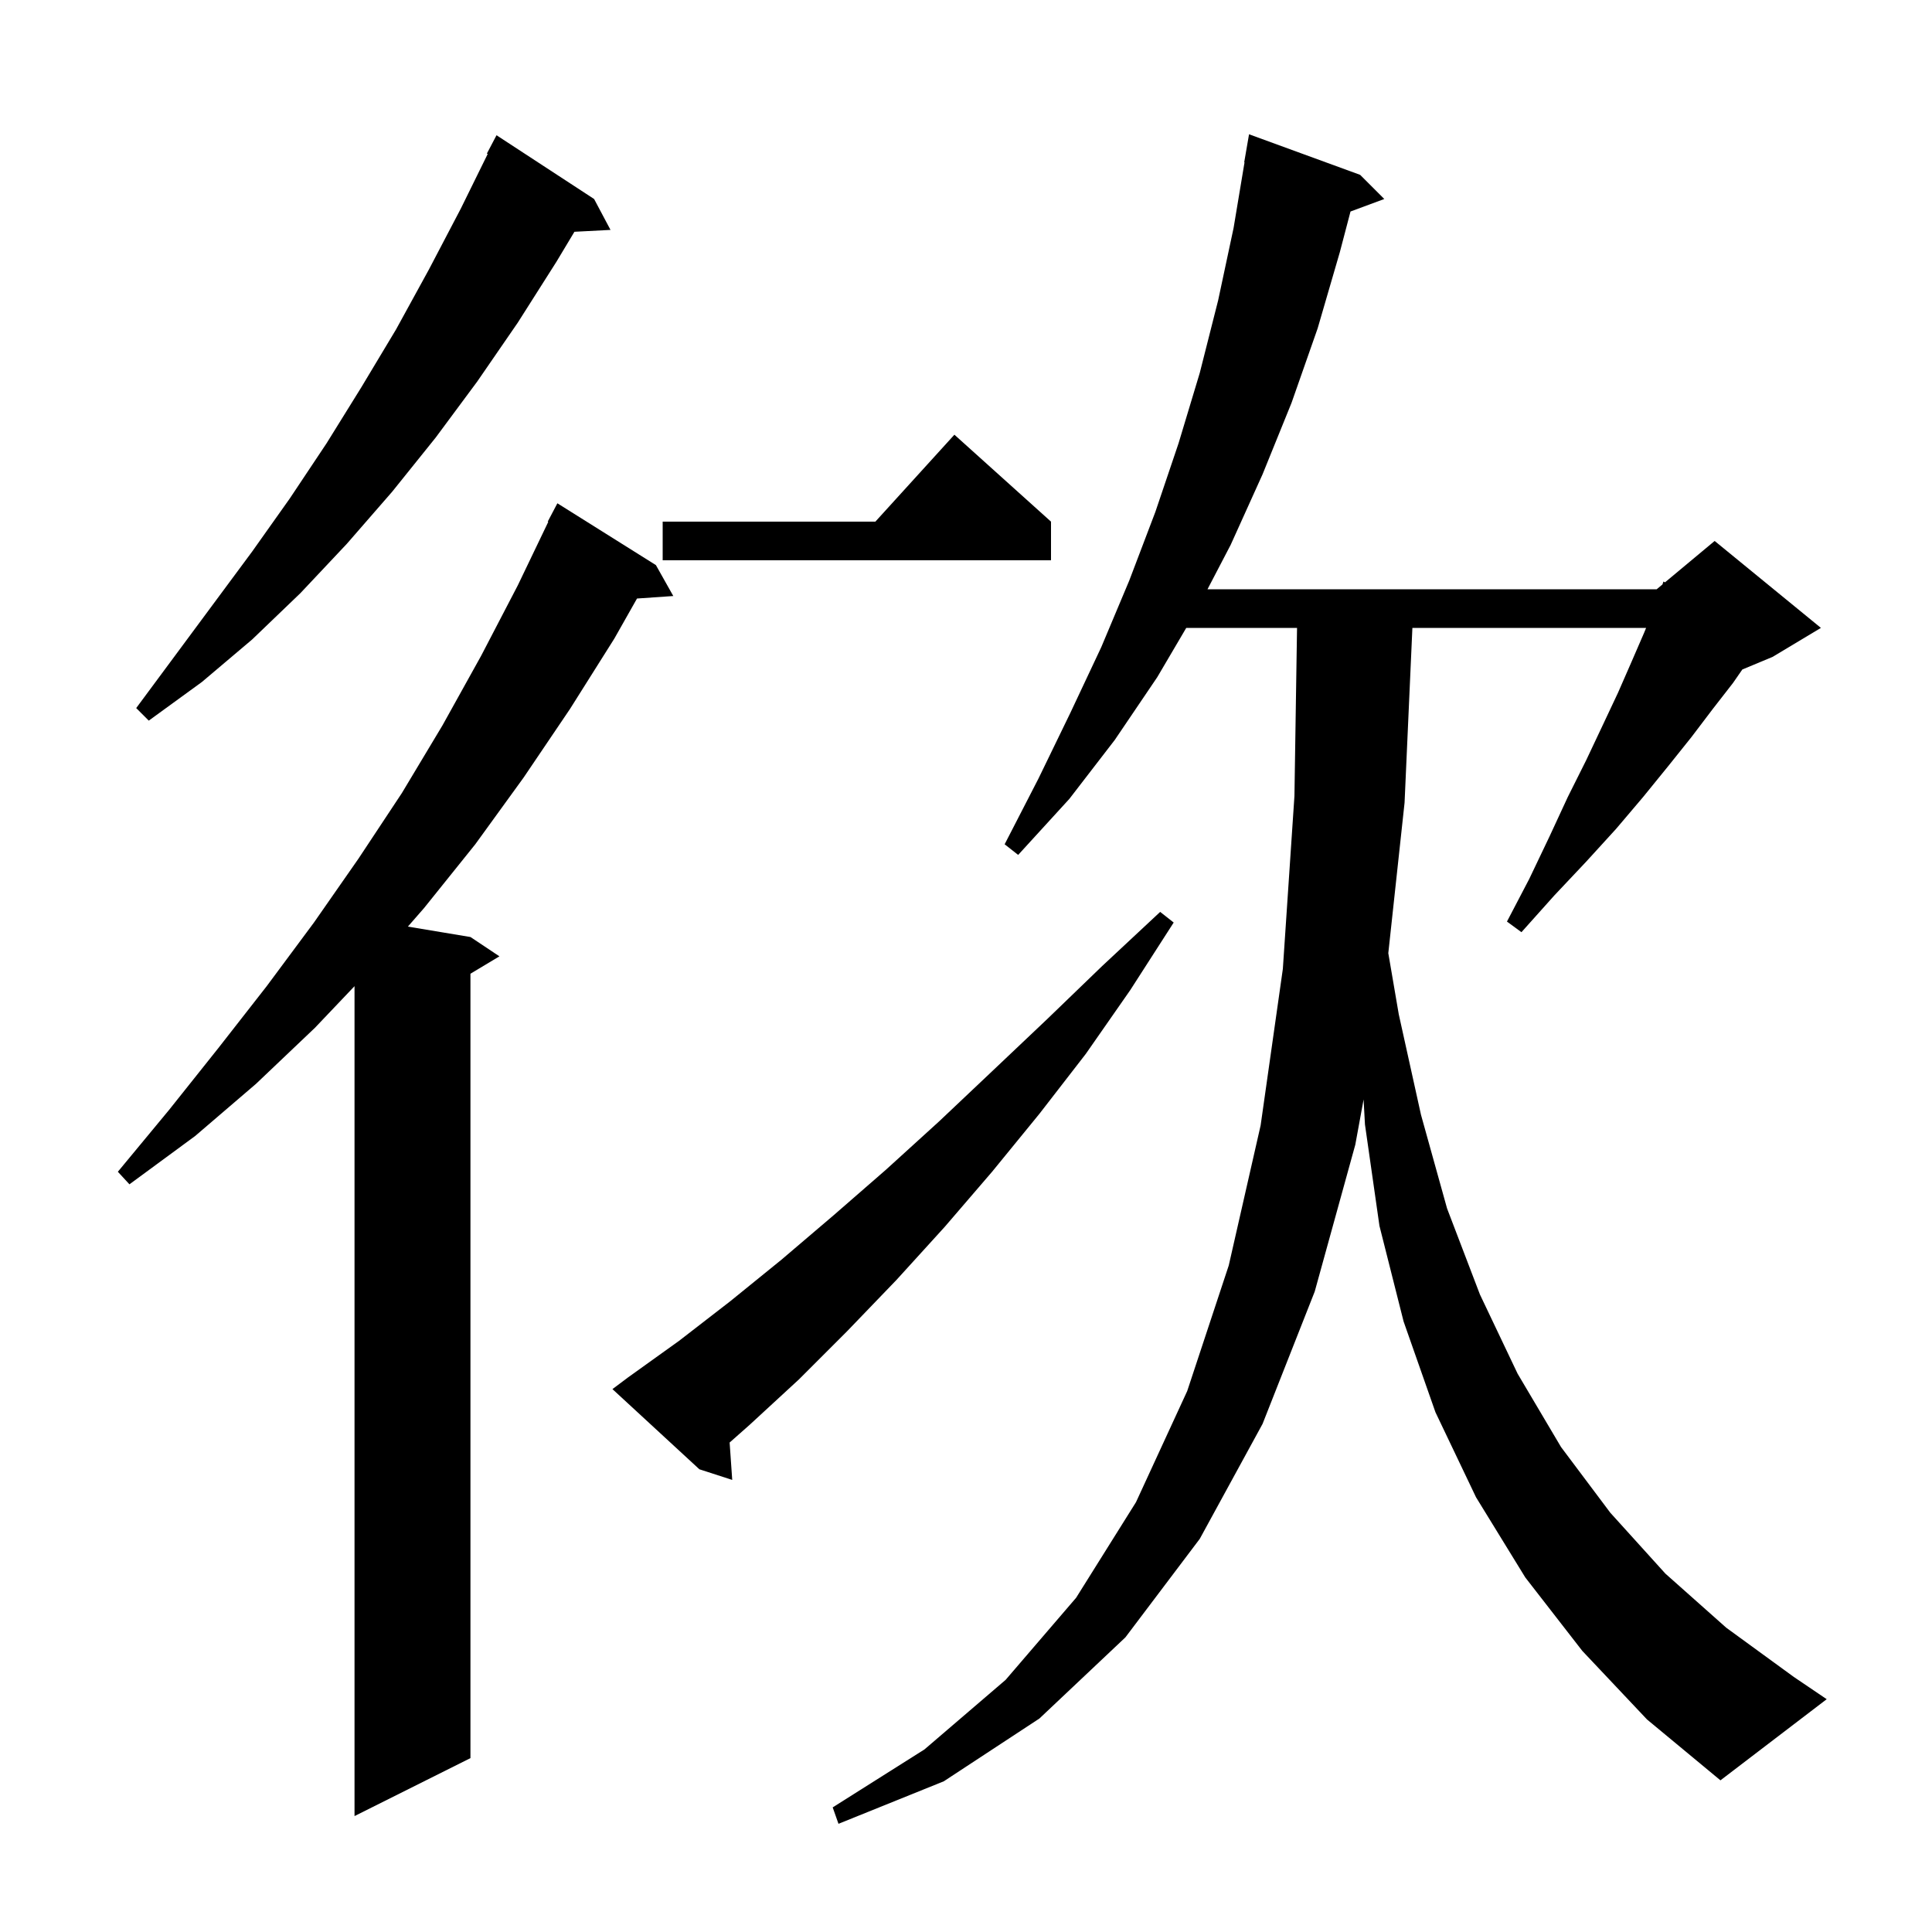 <svg xmlns="http://www.w3.org/2000/svg" xmlns:xlink="http://www.w3.org/1999/xlink" version="1.1" baseProfile="full" viewBox="0 0 200 200" width="200" height="200"><g fill="currentColor"><path d="M 163.8 170.9 L 157.9 163.3 L 152.8 155.0 L 148.6 146.2 L 145.3 136.8 L 142.8 126.9 L 141.3 116.4 L 141.159 113.817 L 140.3 118.5 L 136.1 133.7 L 130.7 147.4 L 124.2 159.3 L 116.5 169.5 L 107.6 177.9 L 97.7 184.4 L 86.8 188.8 L 86.2 187.1 L 95.7 181.1 L 104.1 173.9 L 111.4 165.4 L 117.6 155.5 L 122.9 144.0 L 127.2 131.0 L 130.5 116.5 L 132.8 100.3 L 134.0 82.4 L 134.269 65.0 L 122.8 65.0 L 119.8 70.1 L 115.4 76.6 L 110.7 82.7 L 105.4 88.5 L 104.0 87.4 L 107.5 80.6 L 110.8 73.8 L 114.0 67.0 L 116.9 60.1 L 119.6 53.0 L 122.0 45.9 L 124.2 38.6 L 126.1 31.1 L 127.7 23.6 L 128.833 16.804 L 128.8 16.8 L 129.3 13.9 L 140.8 18.1 L 143.3 20.6 L 139.804 21.895 L 138.7 26.1 L 136.4 34.0 L 133.7 41.7 L 130.7 49.1 L 127.4 56.4 L 125.0 61.0 L 171.5 61.0 L 172.095 60.505 L 172.2 60.2 L 172.361 60.283 L 177.5 56.0 L 188.5 65.0 L 183.5 68.0 L 180.365 69.306 L 179.4 70.7 L 177.3 73.4 L 175.1 76.3 L 172.7 79.3 L 170.1 82.5 L 167.3 85.8 L 164.2 89.2 L 160.9 92.7 L 157.5 96.5 L 156.0 95.4 L 158.3 91.0 L 160.4 86.6 L 162.3 82.5 L 164.2 78.7 L 165.9 75.1 L 167.5 71.7 L 168.9 68.5 L 170.2 65.5 L 170.404 65.0 L 146.21 65.0 L 145.4 83.1 L 143.717 98.671 L 144.8 105.0 L 147.1 115.4 L 149.8 125.1 L 153.2 134.0 L 157.1 142.2 L 161.6 149.8 L 166.7 156.6 L 172.4 162.9 L 178.7 168.5 L 185.7 173.6 L 189.1 175.9 L 178.1 184.3 L 170.5 178.0 Z M 67.9 58.5 L 69.7 61.7 L 65.943 61.959 L 63.6 66.1 L 59.0 73.4 L 54.2 80.5 L 49.2 87.4 L 43.9 94.0 L 42.223 95.921 L 48.7 97.0 L 51.7 99.0 L 48.7 100.8 L 48.7 182.0 L 36.7 188.0 L 36.7 102.088 L 32.6 106.4 L 26.5 112.2 L 20.2 117.6 L 13.4 122.6 L 12.2 121.3 L 17.5 114.9 L 22.6 108.5 L 27.6 102.1 L 32.5 95.5 L 37.1 88.9 L 41.6 82.1 L 45.8 75.1 L 49.8 67.9 L 53.6 60.6 L 56.757 54.023 L 56.7 54.0 L 57.7 52.1 Z M 65.0 142.6 L 70.3 138.8 L 75.6 134.7 L 80.9 130.4 L 86.3 125.8 L 91.7 121.1 L 97.2 116.1 L 102.7 110.9 L 108.4 105.5 L 114.1 100.0 L 120.1 94.4 L 121.5 95.5 L 117.0 102.5 L 112.4 109.1 L 107.6 115.3 L 102.7 121.3 L 97.8 127.0 L 92.8 132.5 L 87.7 137.8 L 82.7 142.8 L 77.6 147.5 L 75.531 149.33 L 75.8 153.2 L 72.4 152.1 L 63.4 143.8 Z M 61.5 20.6 L 63.2 23.8 L 59.464 23.993 L 57.6 27.1 L 53.6 33.4 L 49.4 39.5 L 45.1 45.3 L 40.6 50.9 L 35.9 56.3 L 31.1 61.4 L 26.1 66.2 L 20.9 70.6 L 15.4 74.6 L 14.1 73.3 L 26.1 57.1 L 30.0 51.6 L 33.8 45.9 L 37.4 40.1 L 41.0 34.1 L 44.4 27.9 L 47.7 21.6 L 50.488 15.937 L 50.4 15.9 L 51.4 14.0 Z M 108.8 54.0 L 108.8 58.0 L 68.6 58.0 L 68.6 54.0 L 90.618 54.0 L 98.8 45.0 Z "/></g></svg>